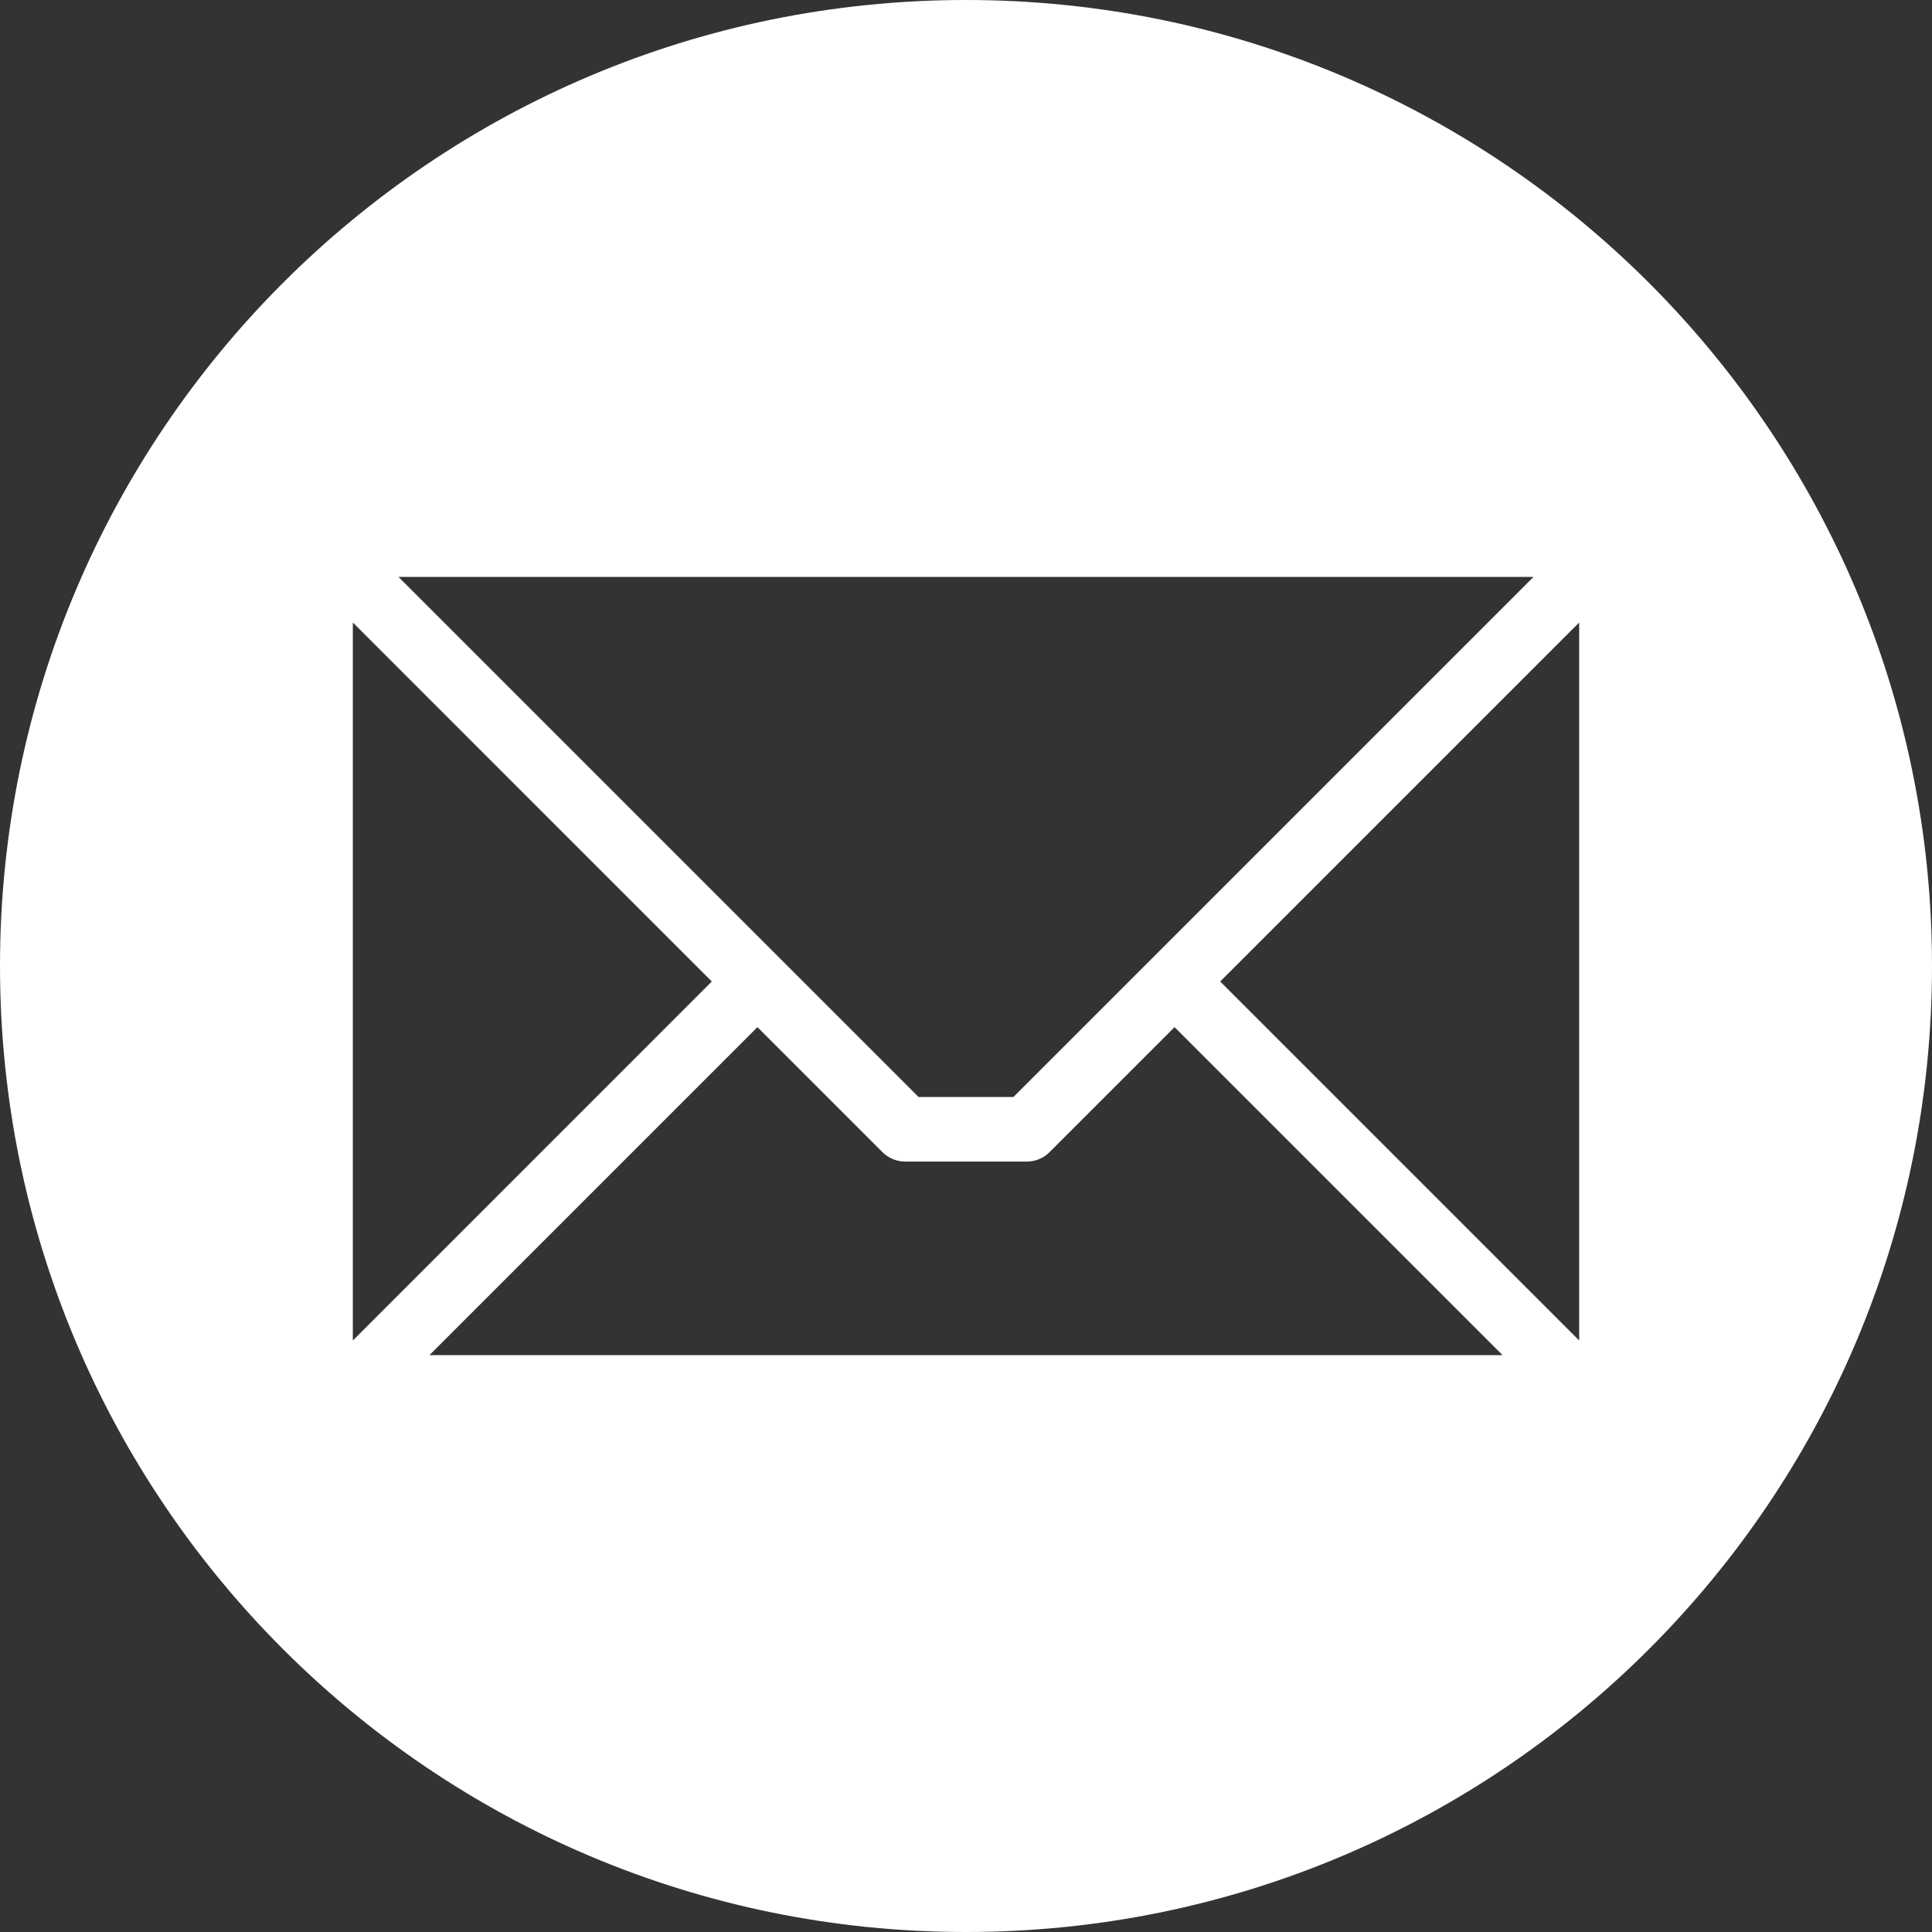 <svg width="40" height="40" viewBox="0 0 40 40" fill="none" xmlns="http://www.w3.org/2000/svg">
<rect x="0" y="0" width="40" height="40" fill="#333333" stroke="none"/>
<path fill-rule="evenodd" clip-rule="evenodd" d="M20 0C31.046 0 40 8.954 40 20C40 31.046 31.046 40 20 40C8.954 40 0 31.046 0 20C0 8.954 8.954 0 20 0ZM32.695 27.753V12.889L25.263 20.321L32.695 27.753ZM8.893 28.056H31.108L24.318 21.266L21.73 23.854C21.605 23.979 21.435 24.049 21.258 24.049H18.742C18.654 24.049 18.568 24.032 18.486 23.998C18.405 23.965 18.332 23.916 18.27 23.854L15.682 21.266L8.892 28.056H8.893ZM7.305 12.888V27.754L14.737 20.321L7.305 12.888ZM31.75 11.944H8.25L19.019 22.713H20.981L31.75 11.944Z" fill="white"/>
</svg>
